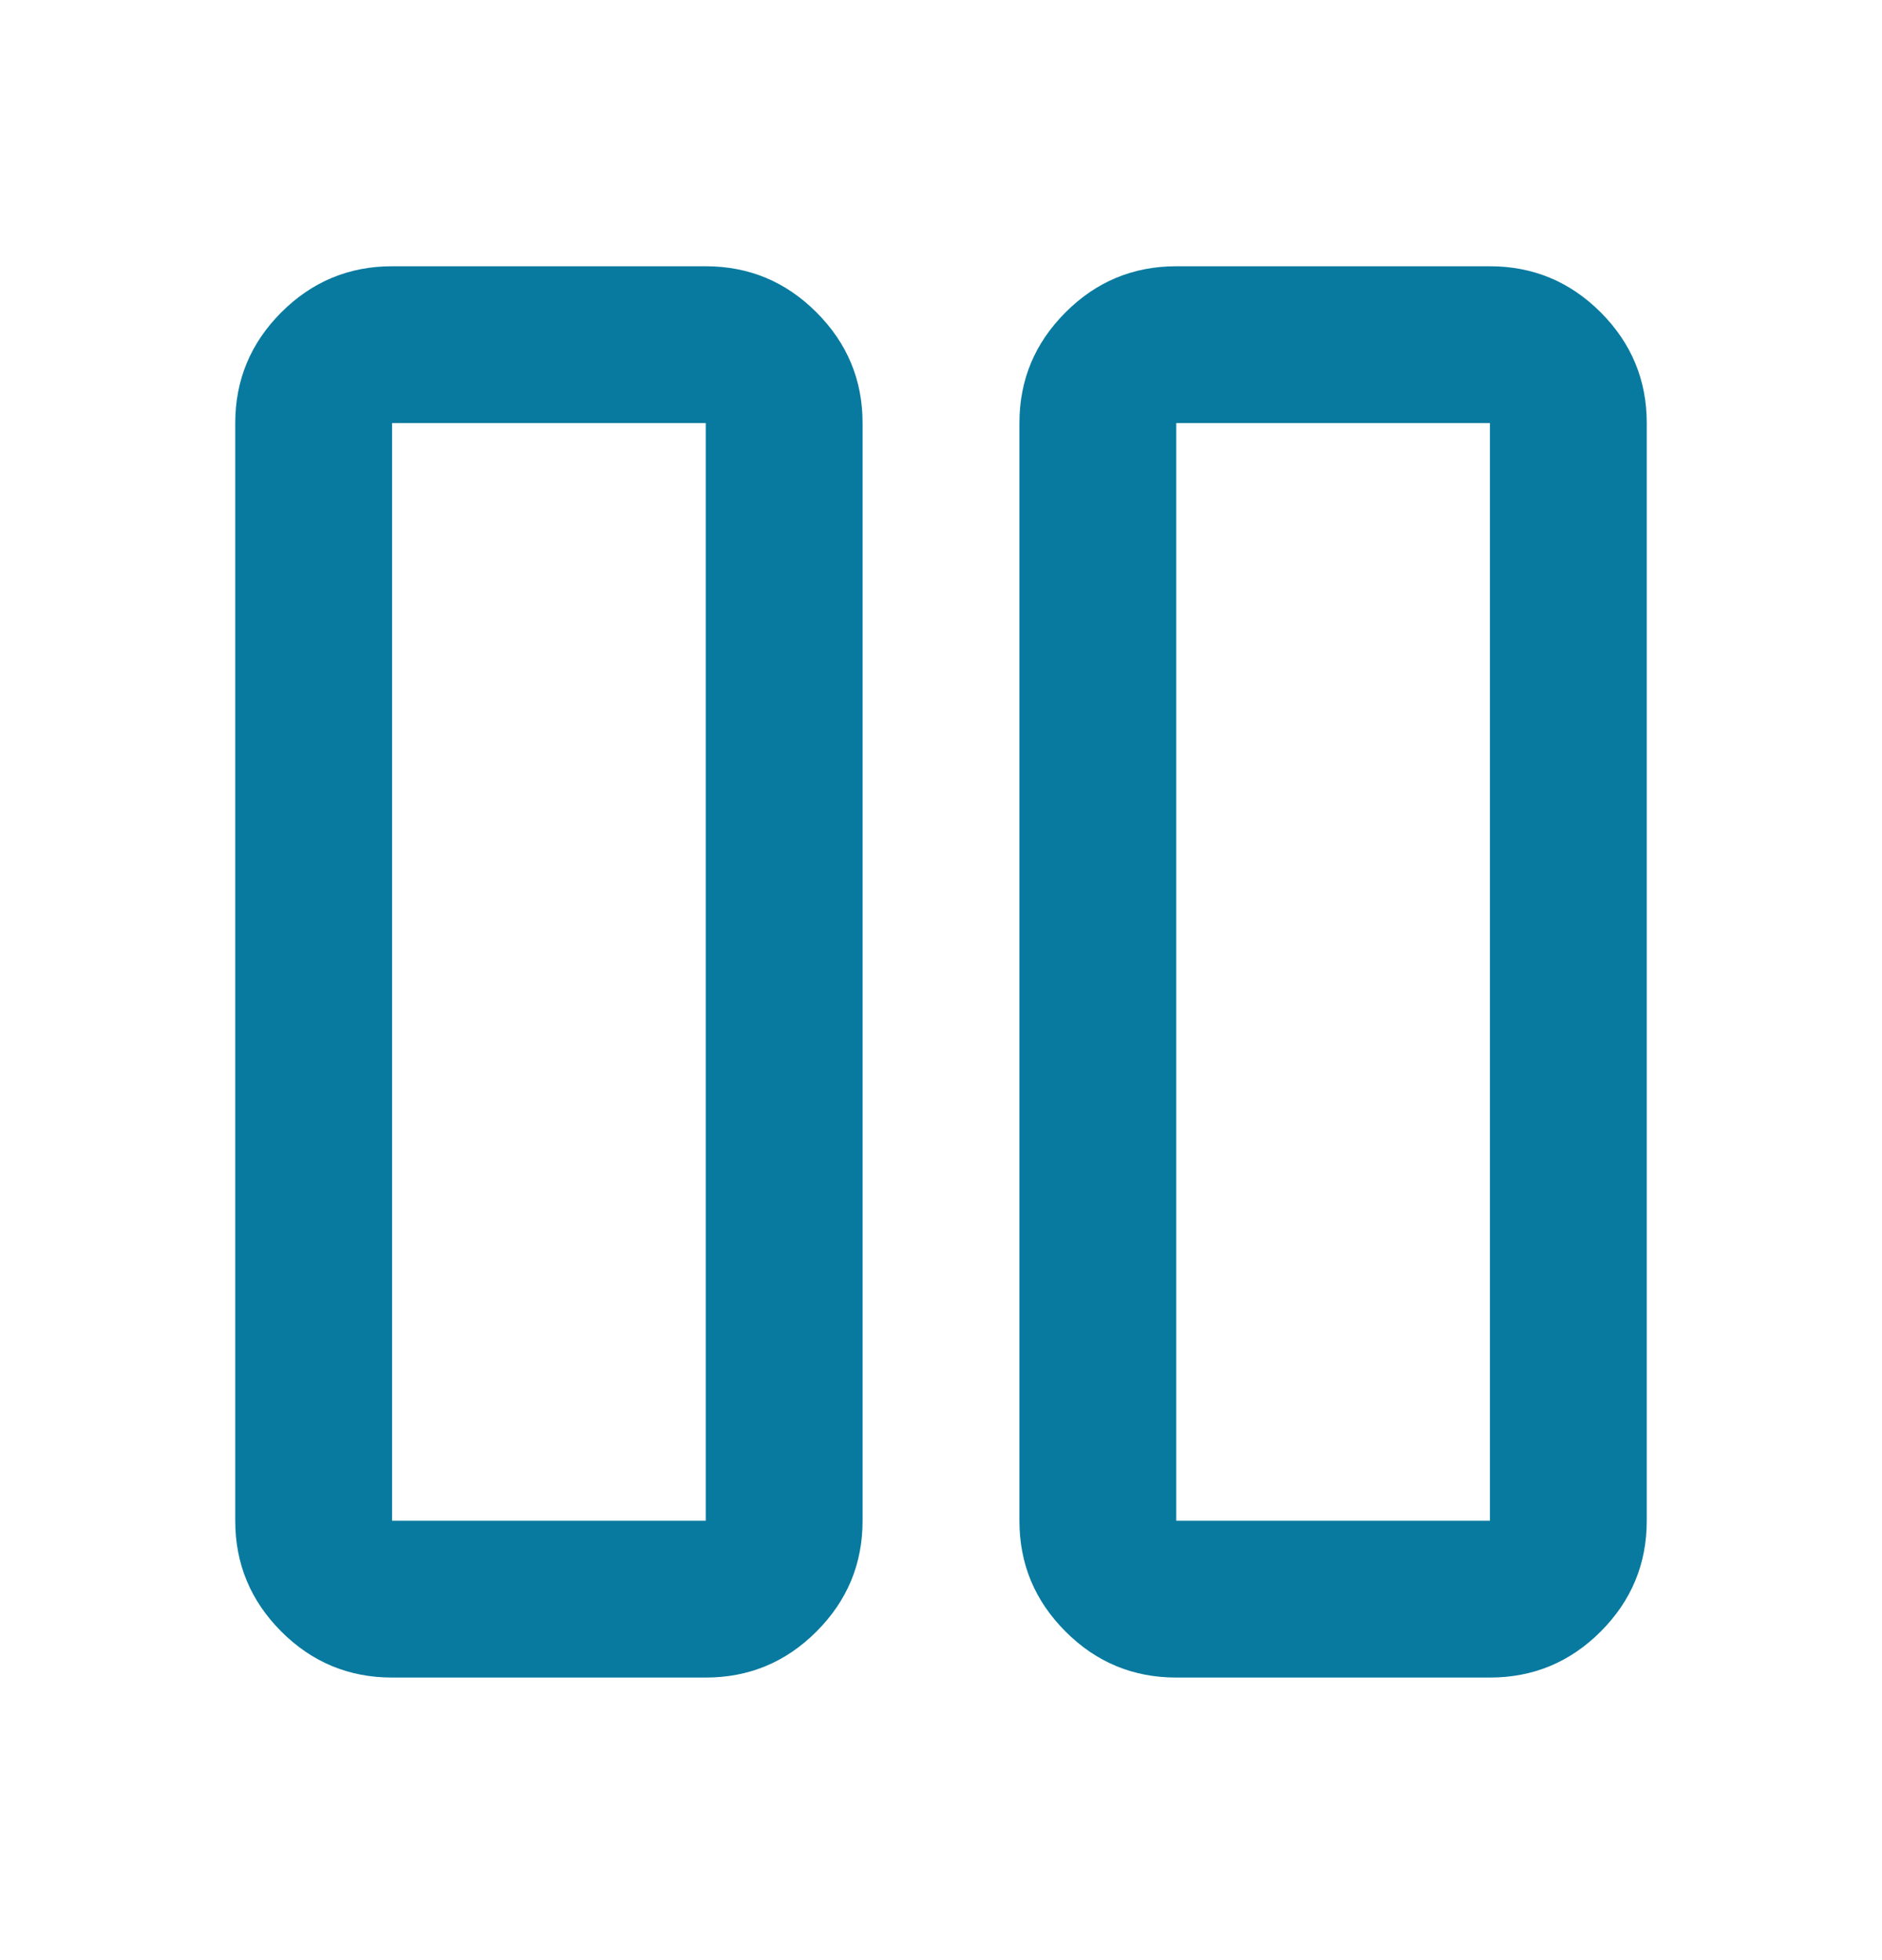 <svg xmlns="http://www.w3.org/2000/svg" width="24" height="25" viewBox="0 0 24 25" fill="none">
  <mask id="mask0_6533_6578" style="mask-type:alpha" maskUnits="userSpaceOnUse" x="0" y="0" width="24" height="25">
    <rect y="0.396" width="24" height="24" fill="#D9D9D9"/>
  </mask>
  <g mask="url(#mask0_6533_6578)">
    <path d="M15 21.396C14.45 21.396 13.979 21.201 13.588 20.809C13.196 20.417 13 19.947 13 19.396V5.396C13 4.846 13.196 4.376 13.588 3.984C13.979 3.592 14.45 3.396 15 3.396H19C19.55 3.396 20.021 3.592 20.413 3.984C20.804 4.376 21 4.846 21 5.396V19.396C21 19.947 20.804 20.417 20.413 20.809C20.021 21.201 19.55 21.396 19 21.396H15ZM15 5.396V19.396H19V5.396H15ZM5 21.396C4.45 21.396 3.979 21.201 3.587 20.809C3.196 20.417 3 19.947 3 19.396V5.396C3 4.846 3.196 4.376 3.587 3.984C3.979 3.592 4.45 3.396 5 3.396H9C9.55 3.396 10.021 3.592 10.412 3.984C10.804 4.376 11 4.846 11 5.396V19.396C11 19.947 10.804 20.417 10.412 20.809C10.021 21.201 9.55 21.396 9 21.396H5ZM5 5.396V19.396H9V5.396H5Z" fill="#087A9F"/>
  </g>
</svg>